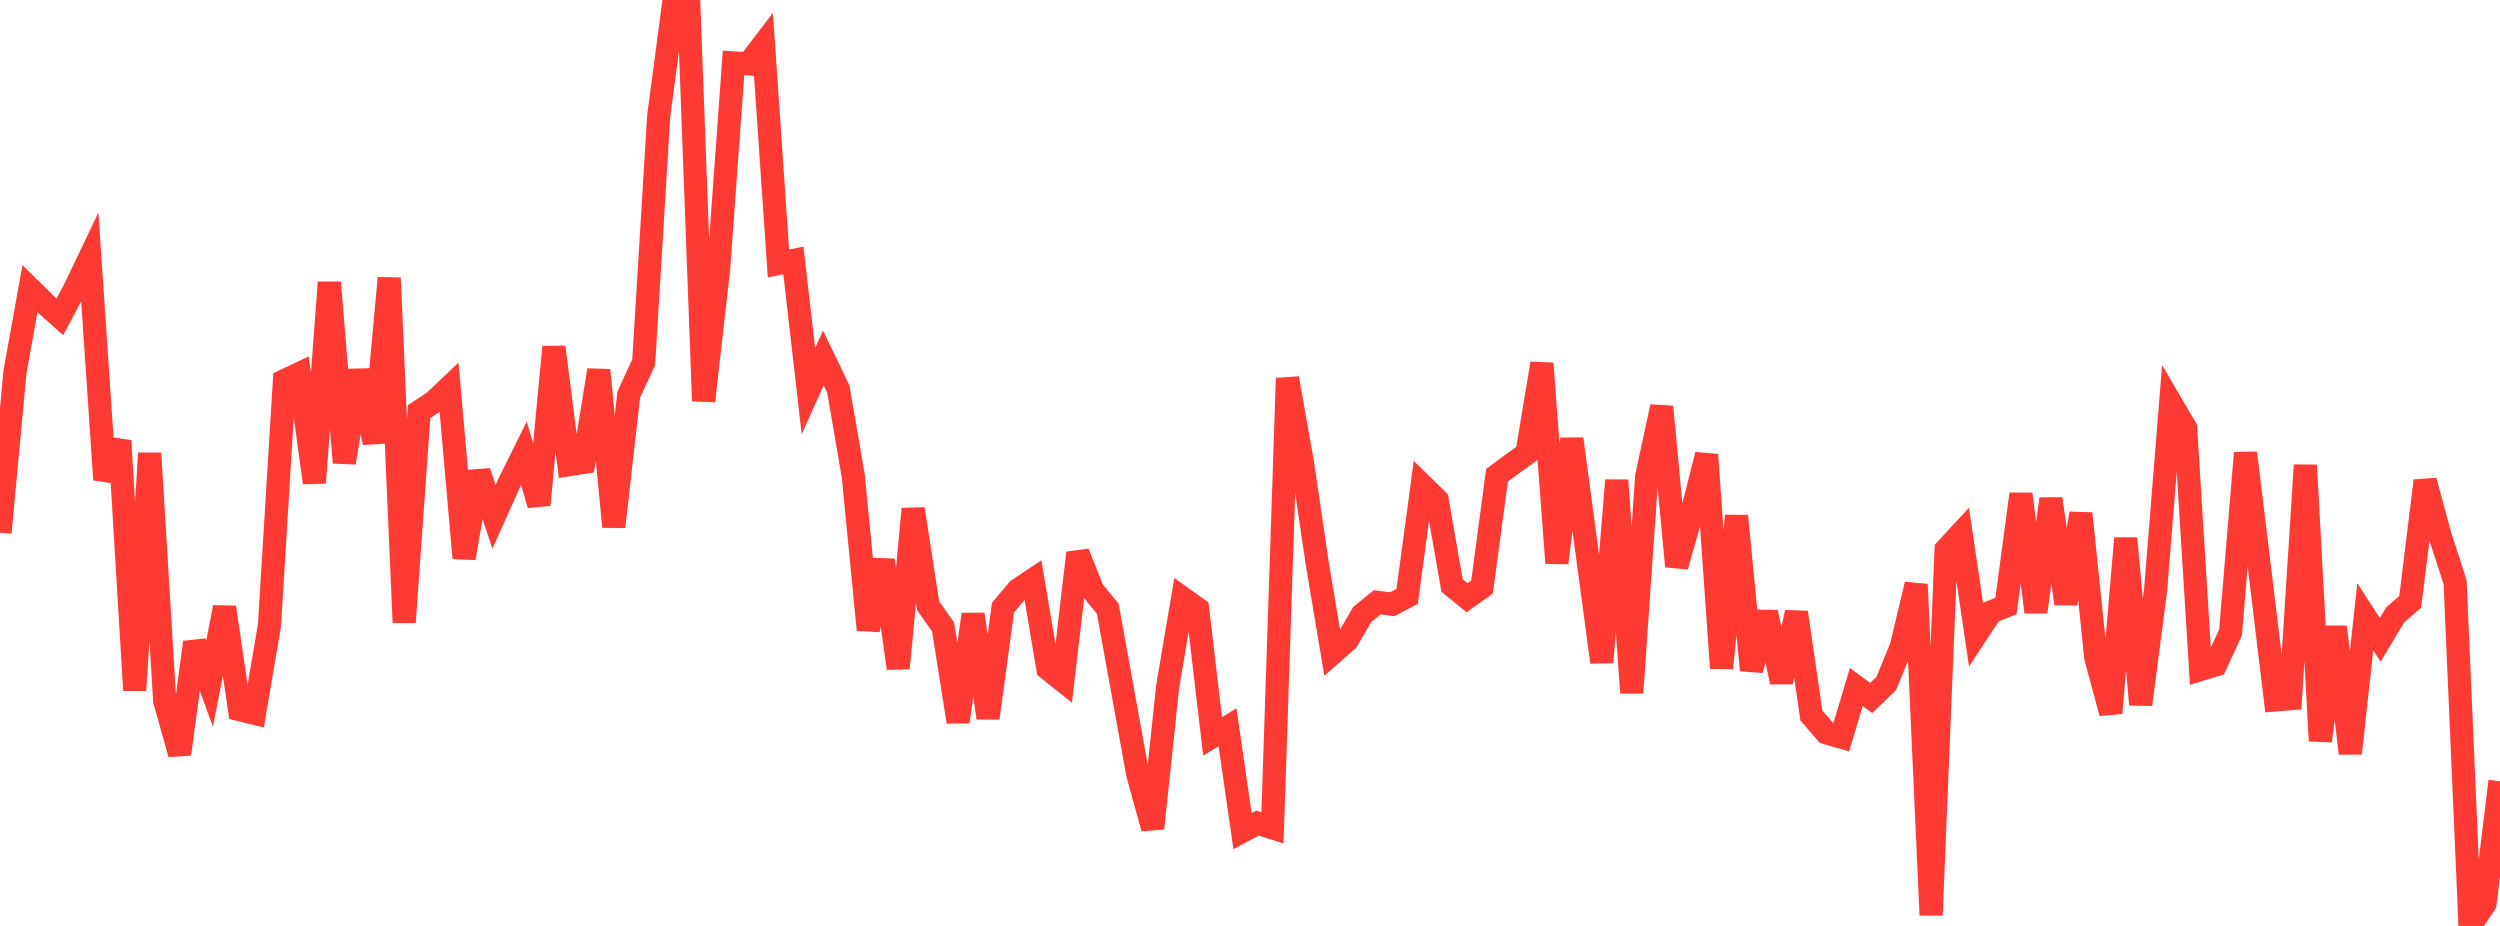<?xml version="1.0" standalone="no"?>
<!DOCTYPE svg PUBLIC "-//W3C//DTD SVG 1.1//EN" "http://www.w3.org/Graphics/SVG/1.1/DTD/svg11.dtd">

<svg width="135" height="50" viewBox="0 0 135 50" preserveAspectRatio="none" 
  xmlns="http://www.w3.org/2000/svg"
  xmlns:xlink="http://www.w3.org/1999/xlink">


<polyline points="0.0, 28.766 0.808, 20.087 1.617, 15.591 2.425, 16.387 3.234, 17.106 4.042, 15.591 4.85, 13.9 5.659, 25.901 6.467, 23.803 7.275, 37.274 8.084, 24.474 8.892, 37.833 9.701, 40.719 10.509, 34.684 11.317, 36.917 12.126, 32.795 12.934, 38.319 13.743, 38.518 14.551, 33.772 15.359, 20.559 16.168, 20.176 16.976, 26.067 17.784, 15.252 18.593, 24.984 19.401, 20.009 20.21, 23.903 21.018, 15.009 21.826, 33.61 22.635, 22.226 23.443, 21.692 24.251, 20.925 25.06, 30.139 25.868, 25.474 26.677, 27.91 27.485, 26.107 28.293, 24.474 29.102, 27.263 29.91, 18.739 30.719, 25.095 31.527, 24.968 32.335, 19.985 33.144, 28.444 33.952, 21.311 34.76, 19.562 35.569, 6.27 36.377, 0.188 37.186, 0.0 37.994, 21.653 38.802, 14.558 39.611, 3.396 40.419, 3.447 41.228, 2.392 42.036, 14.226 42.844, 14.063 43.653, 21.121 44.461, 19.327 45.269, 21.002 46.078, 25.711 46.886, 34.008 47.695, 30.248 48.503, 36.087 49.311, 27.482 50.12, 32.711 50.928, 33.854 51.737, 38.981 52.545, 33.174 53.353, 38.77 54.162, 32.813 54.97, 31.853 55.778, 31.313 56.587, 36.11 57.395, 36.756 58.204, 29.856 59.012, 31.889 59.82, 32.869 60.629, 37.344 61.437, 41.804 62.246, 44.727 63.054, 37.072 63.862, 32.3 64.671, 32.879 65.479, 39.767 66.287, 39.275 67.096, 44.88 67.904, 44.448 68.713, 44.704 69.521, 20.426 70.329, 24.971 71.138, 30.472 71.946, 35.28 72.754, 34.567 73.563, 33.179 74.371, 32.524 75.18, 32.628 75.988, 32.205 76.796, 26.205 77.605, 26.997 78.413, 31.619 79.222, 32.277 80.03, 31.702 80.838, 25.666 81.647, 25.066 82.455, 24.484 83.263, 19.628 84.072, 30.401 84.88, 23.701 85.689, 29.746 86.497, 35.758 87.305, 25.935 88.114, 37.415 88.922, 25.728 89.731, 21.963 90.539, 30.582 91.347, 27.751 92.156, 24.557 92.964, 36.079 93.772, 27.858 94.581, 36.19 95.389, 33.069 96.198, 36.826 97.006, 33.069 97.814, 38.633 98.623, 39.571 99.431, 39.806 100.24, 37.099 101.048, 37.692 101.856, 36.912 102.665, 34.938 103.473, 31.558 104.281, 49.42 105.09, 29.672 105.898, 28.8 106.707, 34.276 107.515, 33.05 108.323, 32.723 109.132, 26.68 109.94, 33.05 110.749, 26.935 111.557, 32.598 112.365, 27.728 113.174, 35.526 113.982, 38.503 114.79, 29.067 115.599, 38.044 116.407, 31.819 117.216, 21.739 118.024, 23.12 118.832, 36.153 119.641, 35.906 120.449, 34.157 121.257, 24.457 122.066, 31.1 122.874, 37.795 123.683, 37.729 124.491, 25.118 125.299, 40.009 126.108, 33.856 126.916, 40.683 127.725, 33.306 128.533, 34.549 129.341, 33.204 130.15, 32.504 130.958, 25.964 131.766, 28.939 132.575, 31.434 133.383, 50.0 134.192, 48.791 135.0, 42.187" fill="none" stroke="#ff3a33" stroke-width="1.25"/>

</svg>